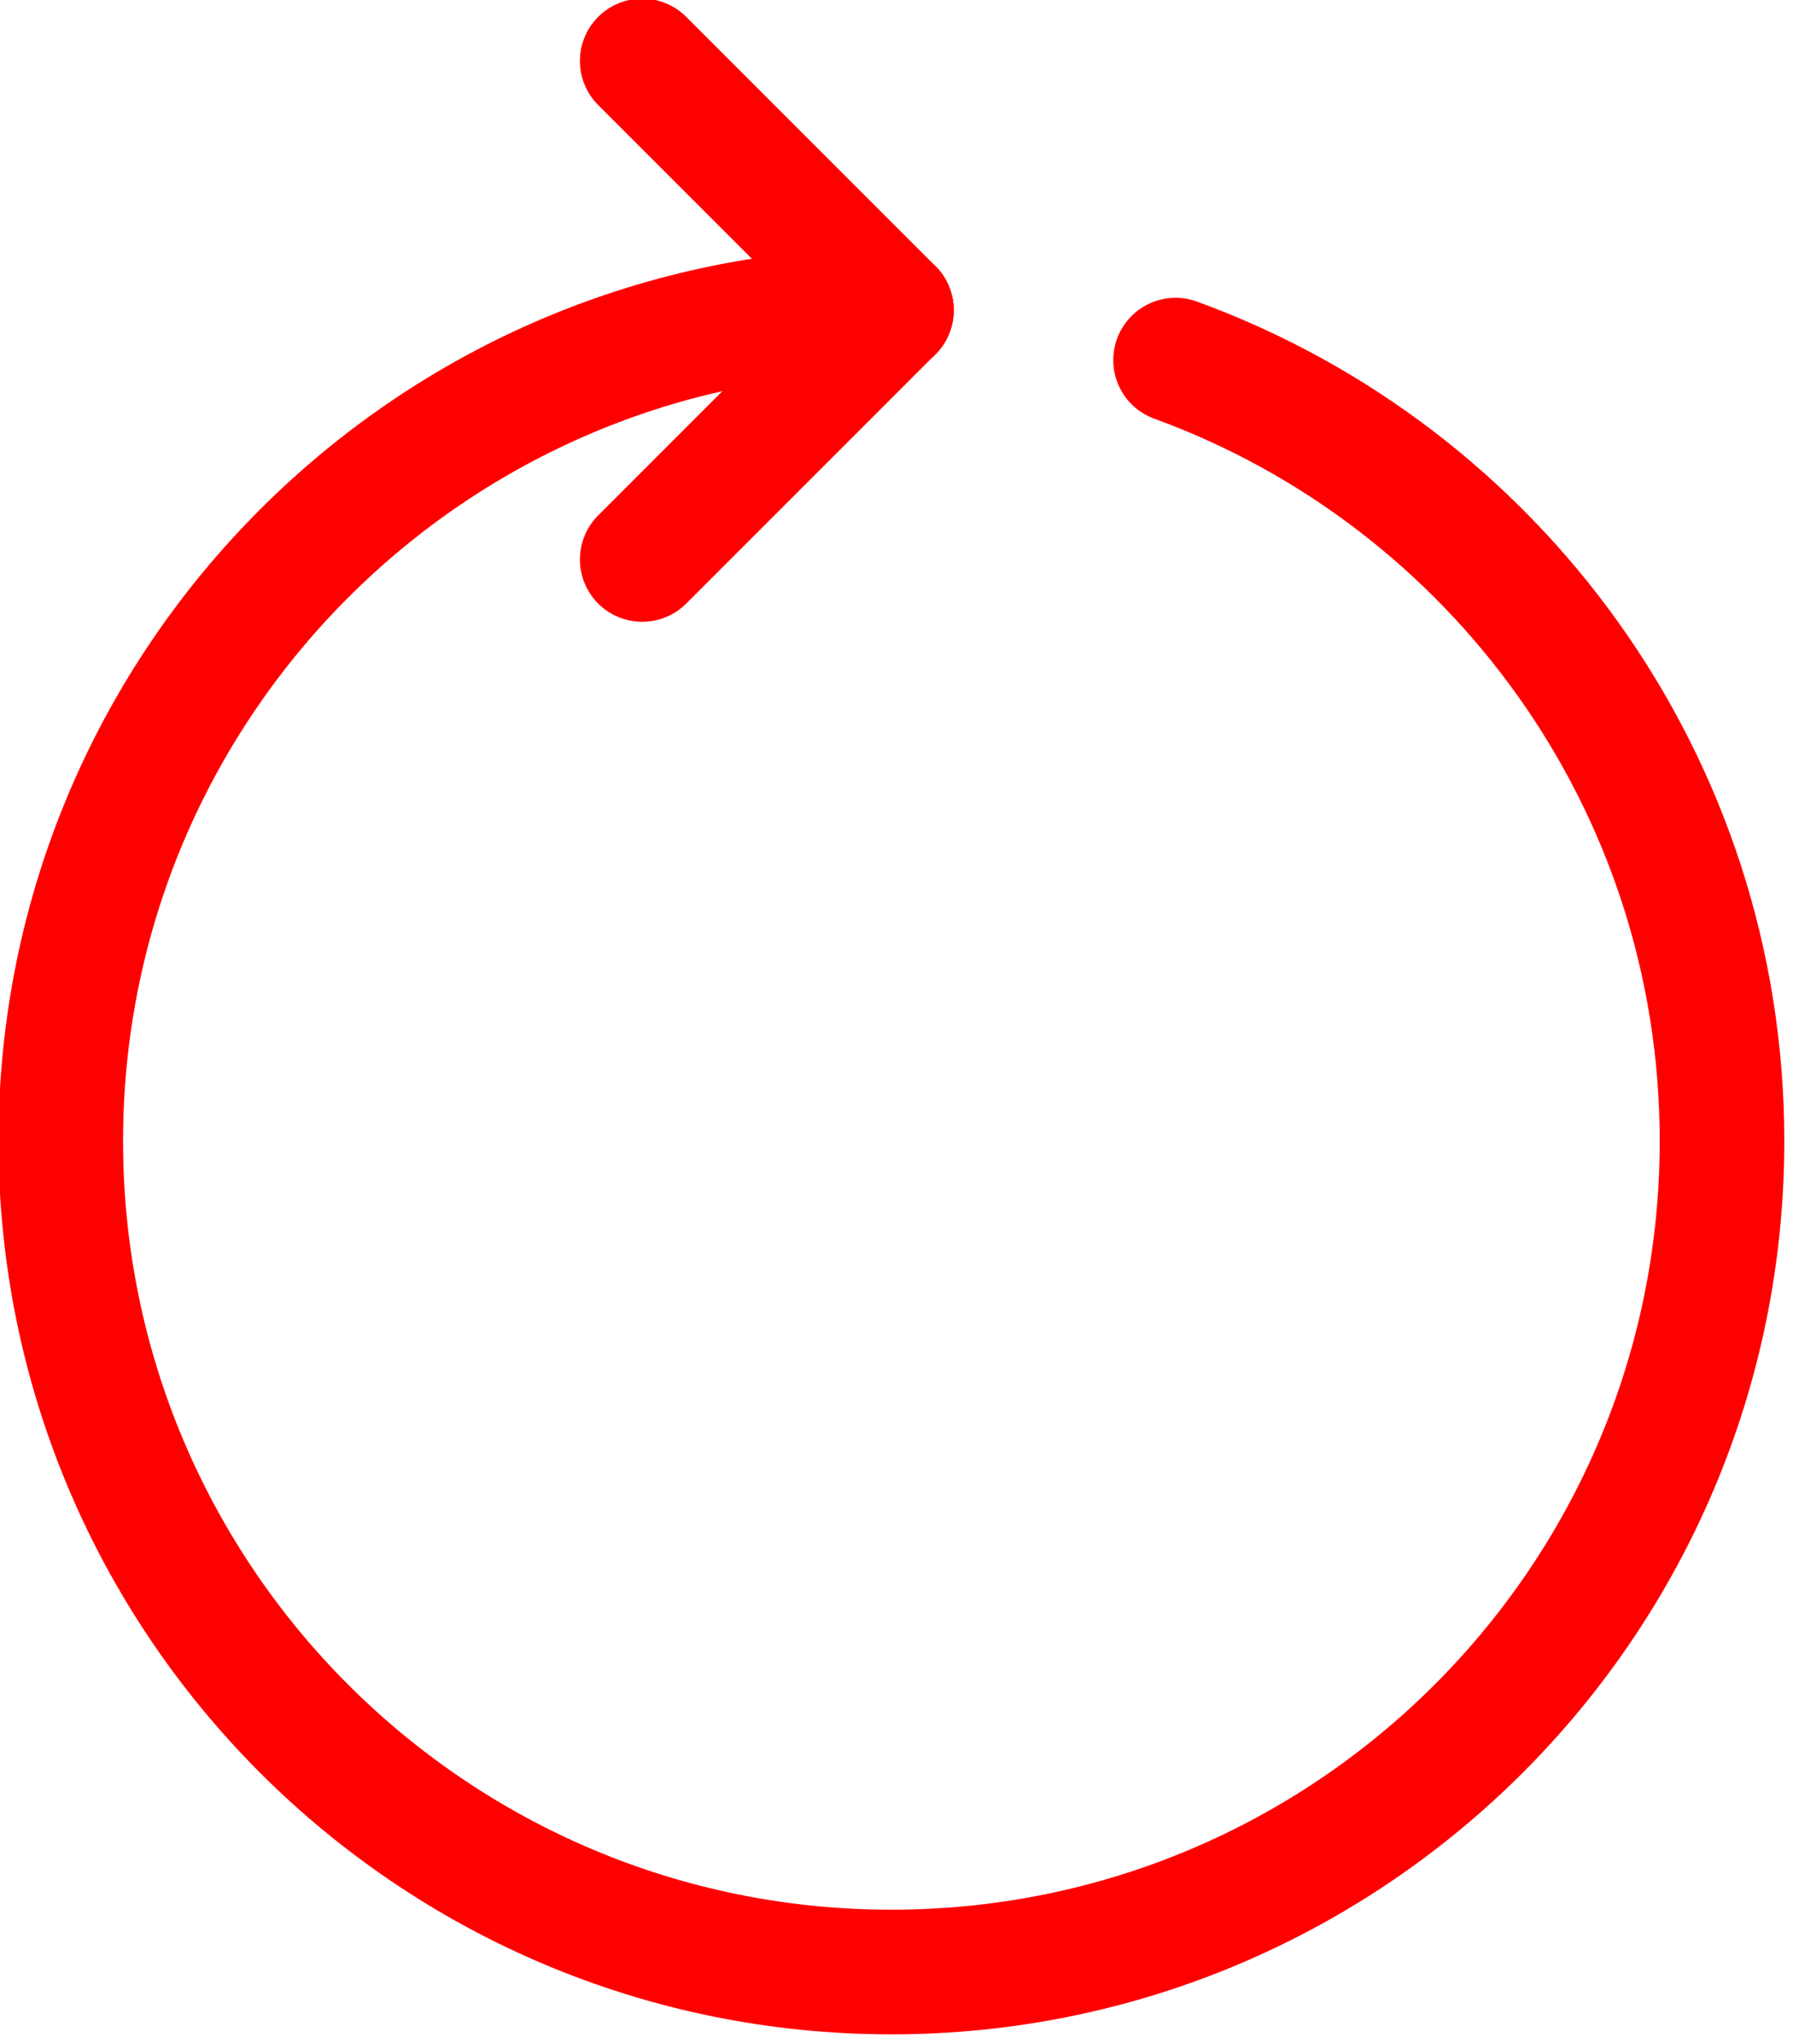 <svg height='245.918pt' version='1.1' viewBox='56.621 54.06 215.806 245.918' width='215.806pt' xmlns='http://www.w3.org/2000/svg' xmlns:xlink='http://www.w3.org/1999/xlink'>
<g id='page1'>
<g transform='matrix(0.996 0 0 0.996 163.909 191.358)'>
<path d='M 0 -100.375C -55.436 -100.375 -100.375 -55.436 -100.375 -0C -100.375 55.436 -55.436 100.375 0 100.375C 55.436 100.375 100.375 55.436 100.375 0C 100.375 -43.374 72.864 -80.322 34.34 -94.347' fill='none' stroke='#ff0000' stroke-linecap='round' stroke-linejoin='round' stroke-miterlimit='10.037' stroke-width='15.056'/>
</g>
<g transform='matrix(0.996 0 0 0.996 163.909 191.358)'>
<path d='M 0 -100.375L -30.113 -130.487' fill='none' stroke='#ff0000' stroke-linecap='round' stroke-linejoin='round' stroke-miterlimit='10.037' stroke-width='15.056'/>
</g>
<g transform='matrix(0.996 0 0 0.996 163.909 191.358)'>
<path d='M 0 -100.375L -30.113 -70.263' fill='none' stroke='#ff0000' stroke-linecap='round' stroke-linejoin='round' stroke-miterlimit='10.037' stroke-width='15.056'/>
</g></g>
</svg>
